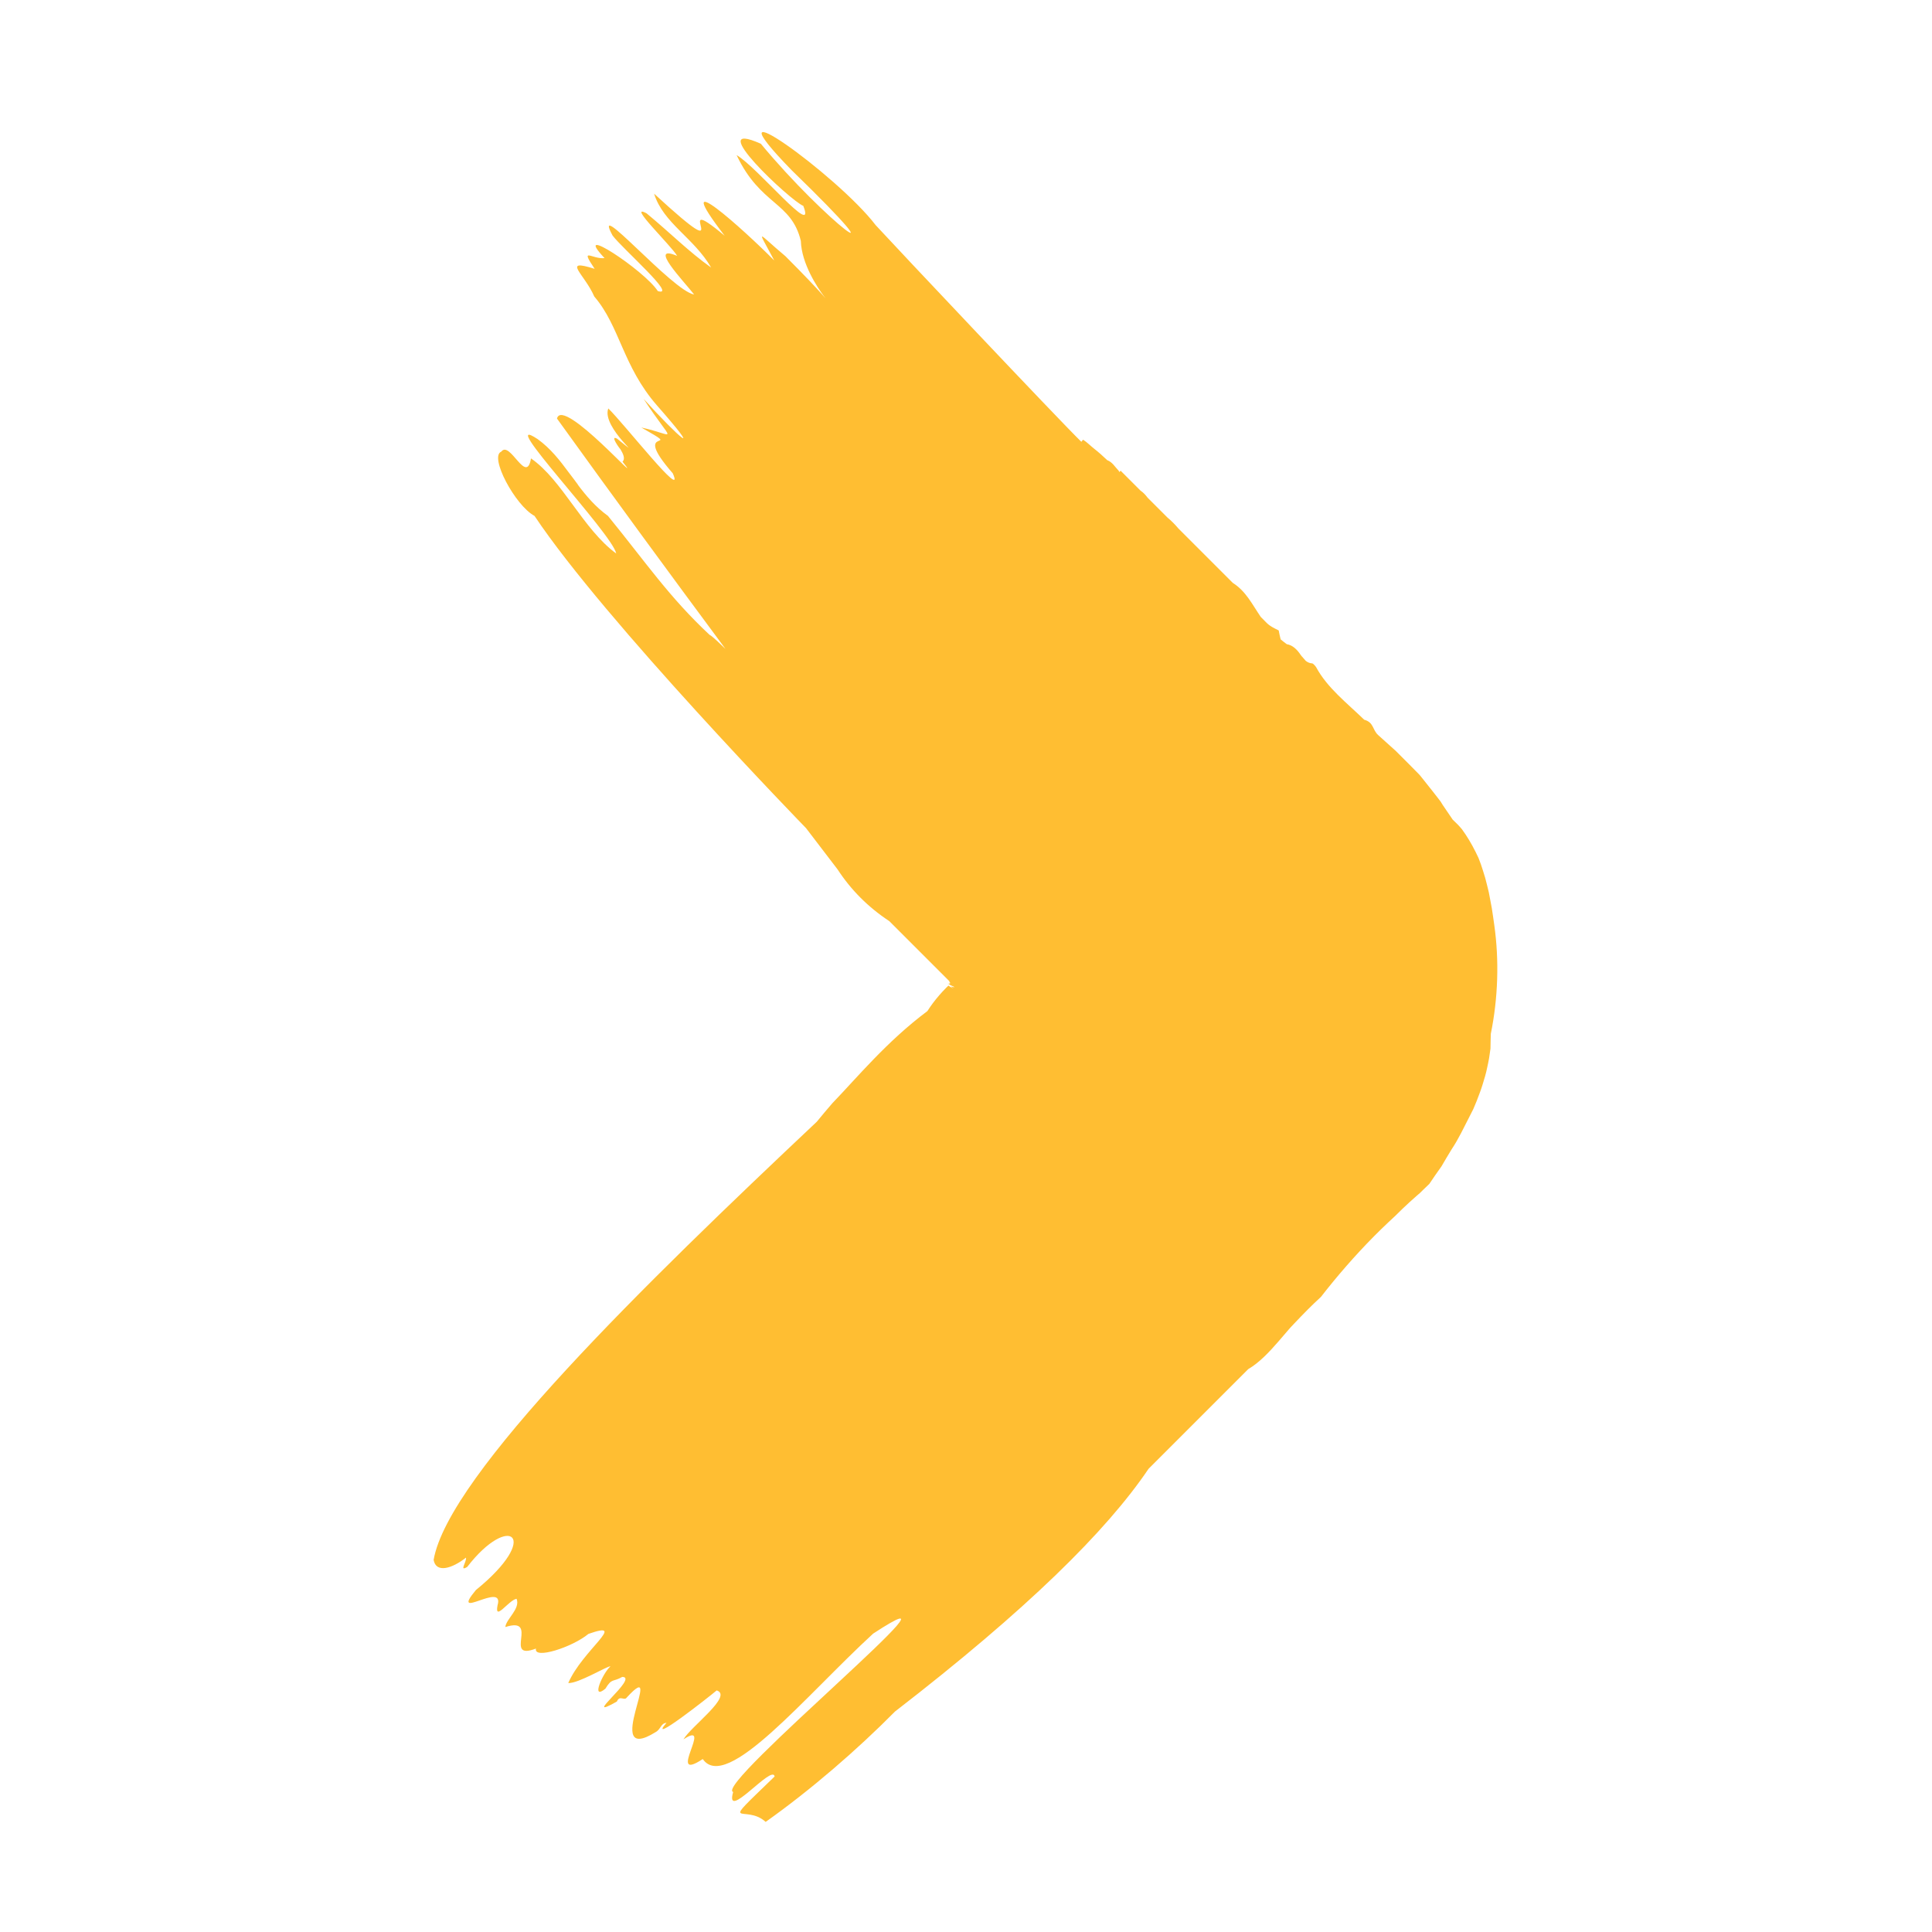 <?xml version="1.0" encoding="utf-8"?>
<!-- Generator: Adobe Illustrator 27.8.1, SVG Export Plug-In . SVG Version: 6.00 Build 0)  -->
<svg version="1.1" id="Layer_1" xmlns="http://www.w3.org/2000/svg" xmlns:xlink="http://www.w3.org/1999/xlink" x="0px" y="0px"
	 viewBox="0 0 1080 1080" style="enable-background:new 0 0 1080 1080;" xml:space="preserve">
<style type="text/css">
	.st0{fill:#FFBE32;}
</style>
<g>
	<path class="st0" d="M835.29,516.95c-0.39-3.19-0.94-6.26-1.37-9.33c-0.56-2.98-1.12-5.92-1.66-8.79
		c-0.68-2.78-1.33-5.54-2.05-8.18c-0.78-2.57-1.56-5.09-2.39-7.53c-0.45-1.2-0.9-2.38-1.34-3.55c-0.52-1.17-1.11-2.34-1.68-3.48
		c-1.15-2.28-2.35-4.48-3.61-6.57s-2.58-4.1-3.97-5.98c-1.54-1.89-3.35-3.69-5.13-5.34c-1.79-2.62-3.67-5.39-5.54-8.14l-1.24-1.99
		c-0.47-0.66-1-1.31-1.5-1.96l-3.04-3.9l-6.16-7.75c-0.96-1.31-2.27-2.51-3.46-3.74l-3.63-3.68l-7.29-7.29
		c-3.29-2.96-6.55-5.89-9.81-8.82c-3.29-2.95-2.38-7.12-7.81-8.6c-9.73-9.41-20.64-17.81-26.86-29.32
		c-0.41-0.74-1.77-2.13-2.13-2.16c-1.45-0.08-2.63-0.58-3.71-1.45c-0.68-0.78-1.43-1.63-2.11-2.42c-0.04-0.03-0.07-0.05-0.13-0.1
		c-0.22-0.31-0.44-0.56-0.65-0.88c-1.93-2.88-4.41-5.37-7.71-5.9c-0.61-0.47-1.21-0.93-1.81-1.38c-0.54-0.44-1.07-0.87-1.6-1.29
		c-0.48-1.64-0.74-3.35-1.1-5.02c-2.58-1.3-5.01-2.35-7.11-4.6c-0.95-1.02-1.94-1.99-2.93-2.96c-5.02-7.41-8.3-14.34-15.63-19.03
		l-30.42-30.42c-1.85-2.22-3.89-4.24-6.1-6.1l-11.09-11.09c-1.14-1.52-2.41-2.91-3.96-3.95l-11.11-11.11l-0.73,0.73l-0.04-0.04
		c-0.11-0.29-0.21-0.58-0.41-0.79c-1.95-2-3.49-4.78-6.3-5.8c-2.32-2.21-4.69-4.35-7.19-6.31c-2.13-1.66-4.04-3.68-6.33-5.16
		l-0.98,1.18c-13.87-13.6-103.45-108.57-114.98-121.12c-21.42-28.05-96.95-82.05-46.94-30.68c65.82,63.86,19.01,28.98-17.24-14.8
		c-33.19-14.77,16.69,32.04,23.73,34.71c7.53,19.16-25.68-21.7-37.27-28.36c13.34,28.21,30.62,25.97,35.9,47.95
		c0.82,25.8,35.94,53.08-8.61,8.56c-16.15-13.51-16.33-16.61-6.24,2.4c-16.68-16.91-60.2-56.14-27.73-13.83
		c-33.45-28.05,11.41,23.24-39.45-23.53c5.16,16.54,22.24,24.66,31.9,41.31c-12.5-8.84-22.76-19.31-36.08-30.3
		c-11.39-6.09,13.98,18.26,17.07,23.77c-16.74-7,3.8,14.26,9.5,21.59c-12.02-1.88-57.94-55.59-45.59-32.96
		c5.56,7.41,36.71,34.49,25.27,31.04c-7.47-11.61-48.9-38.78-29.77-18.43c-6.96,0.78-14.02-6.67-5.54,5.99
		c-18.78-5.87-5.7,2.76-0.2,15.48c14.33,16.64,15.83,38.84,35.06,60.9c26.89,30.6,12.39,18.26-7.5-3.7
		c17.12,26.18,18.86,20.42-1.25,16.03c26.21,14.87-7.4-2.93,17.56,25.59c7.39,16.52-27.21-27.75-36.03-36.24
		c-4.11,10.87,23.21,31.51,4.95,16.92c-4.42-2.43,1.56,5.78,1.8,5.81c1.65,2.71,2.84,5.54,1.19,7.01
		c14.28,17.89-33.52-36.93-36.62-24.09c32.02,44.47,61.68,84.94,94.17,128.75c-1.8-1.7-7.38-7.24-8.87-7.84
		c-22.79-21.33-35.33-40.14-56.82-66.51c-6.98-5.04-12.11-11.15-16.84-17.42c1.08,1.18-5.11-6.91-5.11-6.91
		c-5.05-6.84-10.21-13.44-17.37-18.6c-24.35-16.11,41.89,52.94,43.95,63.97c-18.58-13.6-30.12-41.07-47.65-53.17
		c-2.51,15.18-11.75-10.27-16.6-3.78c-6.9,2.71,7.81,30.19,18.58,35.93c38.96,58.48,151.78,174.54,151.78,174.54l17.65,23.09
		c7.36,11.3,17.02,21.08,28.88,28.88l33.69,33.69c0.08,0.08-0.05,0.31-0.09,0.44c-0.03,0.13,0.03,0.17,0.62,0.09
		c-0.48,0.34-0.54,0.4-0.07,0.52c-0.49,0.2-1.07,0.3-1.61,0.29c0.42,0.05,0.86,0.11,1.31,0.19c-0.73,0.06-0.57,0,0.31,0.58
		c3.18,1.27,2.23,1.25,1.35,0.99c-0.93-0.22-1.72-0.74,0.34,0.98c-1.36-0.74-2.33-1.43-2.67-1.65l-0.1-0.06l-0.02-0.01l-0.46,0.45
		l-0.95,0.94c-1.26,1.26-2.49,2.58-3.68,3.96c-2.39,2.75-4.64,5.71-6.66,8.89c-22.79,17.05-39.23,37.11-53.14,51.52
		c-2.92,3.35-5.81,6.84-8.72,10.37c-95.24,89.74-205.97,197.35-214.16,244.91c1.32,7.46,10.13,4.98,18.11-1.28
		c0.37,2.44-4,8.05,0.67,5.2c23.63-30.66,41.87-17.1,4.84,12.93c-15.07,18.13,16.23-5.36,12.12,8.52
		c-1.84,9.42,6.23-2.93,10.64-3.64c2.22,5.63-5.9,11.32-6.29,15.79c19.5-6.15-1.61,19.21,17.12,12.04
		c-1.45,6.25,20.24-0.68,29.33-8.2c22.48-7.84-3.34,9.09-11.28,27.48c5.71,0.29,21.52-9.44,23.6-9.37
		c-4.41,3.89-11.15,19.41-2.86,12.53c3.74-6.13,4.1-3.53,9.44-6.59c9.75-0.02-24.2,25.74-3.01,13.77c1.61-3.86,4.16-0.14,5.55-2.27
		c22.37-24.32-15,38.71,16.14,19.34c2.95-1.61,2.84-4.96,6.05-5.17c-11.35,13.08,23.95-14.6,28.06-18.13
		c9.36,3.01-14.45,20.16-18.56,27.37c17.32-11.48-10.23,24.88,10.78,11c13.19,19,57.62-35.56,95.23-70.1
		c63.88-41.82-89.61,85.03-78.24,88.51c-4.91,17.2,22.02-15.89,23.18-8.66c-32.31,31.3-16.67,14.76-5.01,25.39
		c25.17-17.85,51.09-40.25,72.29-61.69c73.82-57.05,118.15-100.79,141.76-135.7l55.72-55.72c6.2-3.63,11.7-9.5,16.93-15.52
		c1.3-1.51,2.6-3.02,3.88-4.51c0.64-0.74,1.28-1.48,1.91-2.22l0.48-0.55l0.24-0.27l0.37-0.4c0.64-0.68,1.28-1.36,1.92-2.04
		c5.11-5.4,10.07-10.45,14.89-14.84c8.96-11.53,19.03-23.15,29.63-33.85c2.65-2.68,5.34-5.3,8.05-7.85
		c1.37-1.27,2.72-2.54,4.06-3.79c1.3-1.27,2.59-2.53,3.86-3.78c2.59-2.48,5.2-4.87,7.82-7.16c0.66-0.57,1.32-1.14,1.97-1.7
		c0.62-0.57,1.16-1.16,1.75-1.73c1.16-1.14,2.32-2.26,3.48-3.35c2.24-3.36,4.51-6.61,6.78-9.79c1.86-3.22,3.74-6.37,5.64-9.47
		c4.14-6.22,6.8-12.16,9.9-18.11l2.26-4.46c0.64-1.48,1.26-2.93,1.85-4.43c1.12-3.04,2.34-5.94,3.3-9.15
		c0.98-3.18,1.97-6.35,2.64-9.77c0.36-1.69,0.74-3.36,1.03-5.11c0.26-1.75,0.51-3.52,0.77-5.31c0.09-2.6,0.05-5.43,0.18-8.24
		C837.41,558.14,838.13,536.9,835.29,516.95z"/>
</g>
<g>
</g>
<g>
</g>
<g>
</g>
<g>
</g>
<g>
</g>
<g>
</g>
</svg>
